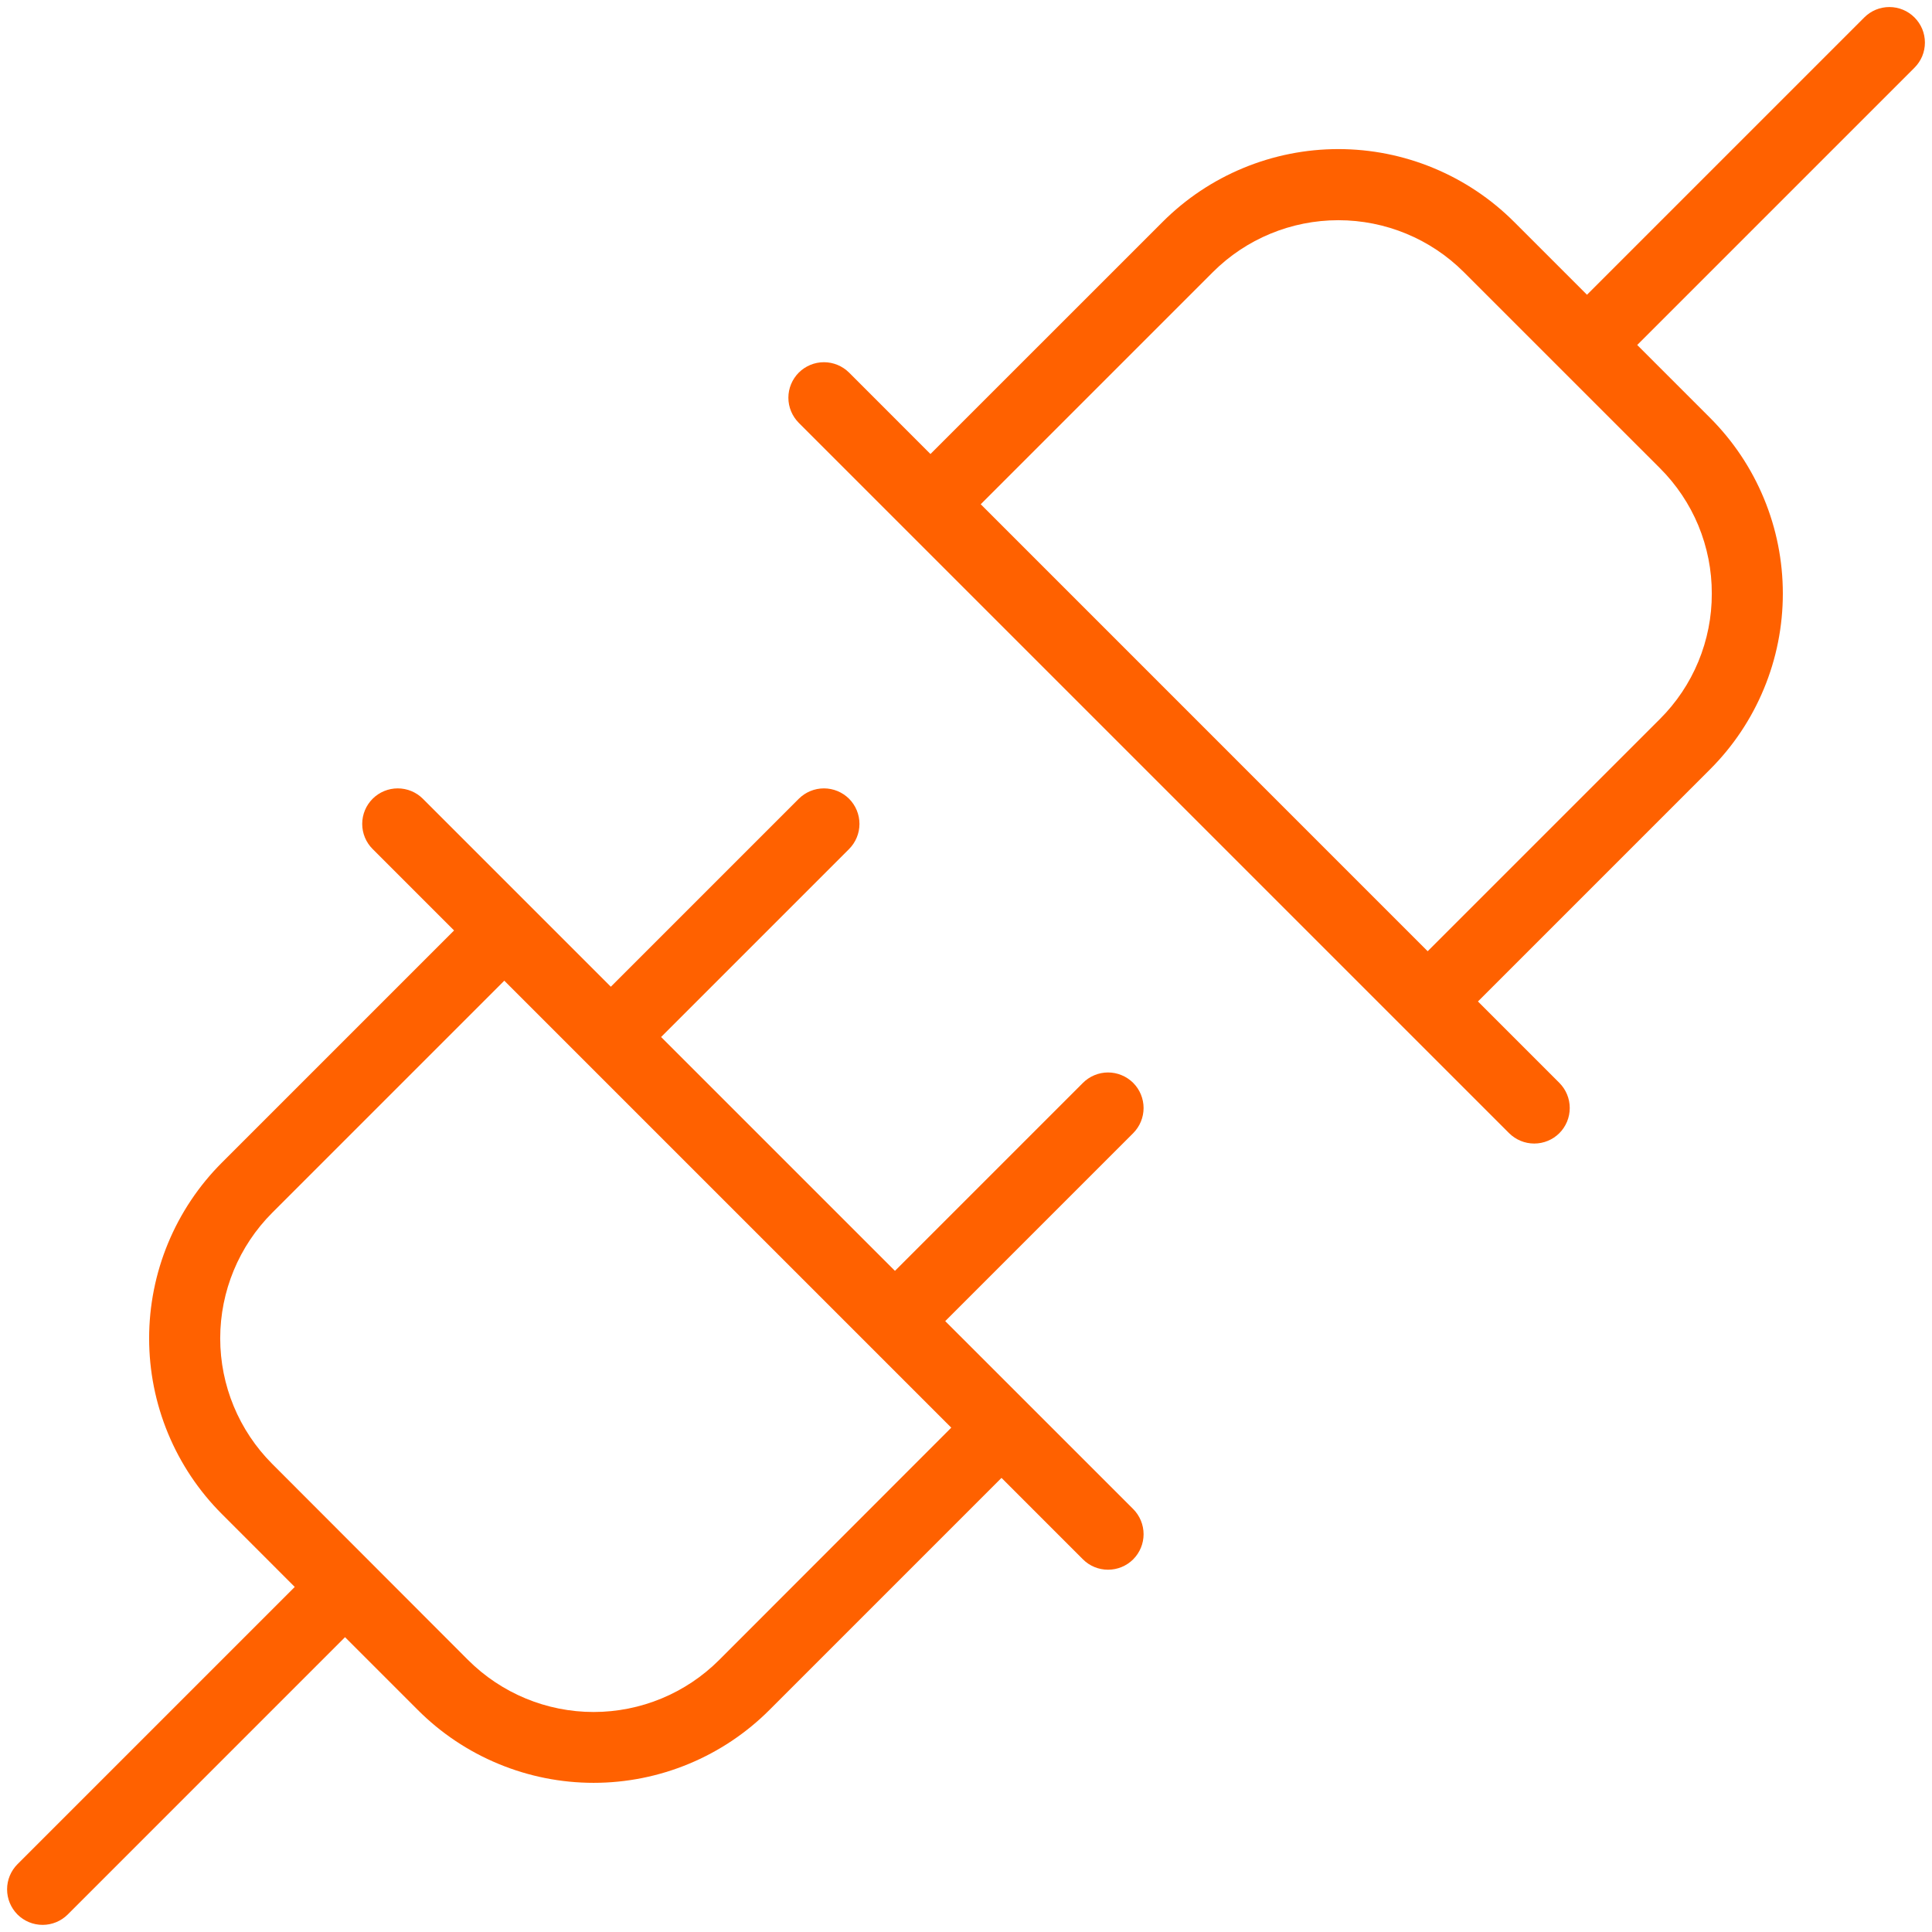 <svg width="48" height="48" viewBox="0 0 48 48" fill="none" xmlns="http://www.w3.org/2000/svg">
<g clip-path="url(#clip0_283_7554)">
<path d="M28.154 26.904C28.072 26.822 27.974 26.757 27.867 26.713C27.76 26.668 27.645 26.645 27.529 26.645C27.413 26.645 27.298 26.668 27.191 26.713C27.084 26.757 26.987 26.822 26.905 26.904L22.235 31.574L16.425 25.764L21.095 21.094C21.26 20.928 21.353 20.704 21.353 20.47C21.353 20.235 21.26 20.011 21.095 19.845C20.929 19.68 20.704 19.587 20.47 19.587C20.236 19.587 20.012 19.68 19.846 19.845L15.176 24.515L10.506 19.845C10.341 19.68 10.116 19.587 9.882 19.587C9.648 19.587 9.423 19.68 9.258 19.845C9.092 20.011 8.999 20.235 8.999 20.47C8.999 20.704 9.092 20.928 9.258 21.094L11.281 23.117L5.515 28.883C4.941 29.456 4.486 30.137 4.175 30.887C3.865 31.636 3.705 32.439 3.705 33.251C3.705 34.062 3.865 34.865 4.175 35.614C4.486 36.364 4.941 37.045 5.515 37.618L7.323 39.427L0.434 46.316C0.269 46.481 0.176 46.706 0.176 46.94C0.176 47.174 0.269 47.399 0.434 47.565C0.6 47.73 0.824 47.823 1.059 47.823C1.293 47.823 1.517 47.73 1.683 47.565L8.572 40.675L10.381 42.484C10.954 43.058 11.635 43.513 12.385 43.823C13.134 44.134 13.937 44.294 14.748 44.294C15.559 44.294 16.363 44.134 17.112 43.823C17.861 43.513 18.542 43.058 19.116 42.484L24.882 36.718L26.905 38.741C27.07 38.907 27.295 38.999 27.529 38.999C27.763 38.999 27.988 38.907 28.154 38.741C28.319 38.575 28.412 38.351 28.412 38.117C28.412 37.883 28.319 37.658 28.154 37.492L23.484 32.823L28.154 28.153C28.235 28.071 28.301 27.973 28.345 27.866C28.389 27.759 28.412 27.644 28.412 27.528C28.412 27.413 28.389 27.298 28.345 27.191C28.301 27.083 28.235 26.986 28.154 26.904ZM17.867 41.242C17.04 42.069 15.918 42.534 14.748 42.534C13.579 42.534 12.457 42.069 11.629 41.242L6.763 36.37C5.936 35.542 5.471 34.42 5.471 33.251C5.471 32.081 5.936 30.959 6.763 30.131L12.529 24.365L23.634 35.47L17.867 41.242ZM47.565 0.434C47.483 0.352 47.386 0.286 47.279 0.242C47.172 0.198 47.057 0.175 46.941 0.175C46.825 0.175 46.71 0.198 46.603 0.242C46.496 0.286 46.399 0.352 46.317 0.434L39.428 7.323L37.619 5.514C37.045 4.94 36.364 4.485 35.615 4.175C34.866 3.864 34.062 3.704 33.251 3.704C32.44 3.704 31.637 3.864 30.887 4.175C30.138 4.485 29.457 4.94 28.884 5.514L23.117 11.28L21.095 9.257C20.929 9.092 20.704 8.999 20.47 8.999C20.236 8.999 20.012 9.092 19.846 9.257C19.681 9.423 19.587 9.647 19.587 9.881C19.587 10.116 19.681 10.34 19.846 10.506L37.493 28.153C37.659 28.318 37.883 28.411 38.117 28.411C38.352 28.411 38.576 28.318 38.742 28.153C38.907 27.987 39 27.763 39 27.528C39 27.294 38.907 27.07 38.742 26.904L36.719 24.881L42.485 19.115C43.059 18.542 43.514 17.861 43.824 17.111C44.135 16.362 44.294 15.559 44.294 14.748C44.294 13.936 44.135 13.133 43.824 12.384C43.514 11.634 43.059 10.954 42.485 10.38L40.676 8.571L47.565 1.682C47.647 1.6 47.712 1.503 47.757 1.396C47.801 1.289 47.824 1.174 47.824 1.058C47.824 0.942 47.801 0.827 47.757 0.72C47.712 0.613 47.647 0.516 47.565 0.434ZM42.529 14.748C42.531 15.327 42.417 15.901 42.195 16.437C41.974 16.972 41.648 17.458 41.237 17.867L35.47 23.633L24.366 12.528L30.132 6.762C30.959 5.935 32.081 5.471 33.251 5.471C34.421 5.471 35.543 5.935 36.37 6.762L41.237 11.628C41.648 12.037 41.974 12.523 42.196 13.058C42.417 13.594 42.531 14.168 42.529 14.748Z" fill="#FF6100"/>
</g>
<defs>
<clipPath id="clip0_283_7554">
<rect width="48" height="48" fill="white"/>
</clipPath>
</defs>
</svg>
